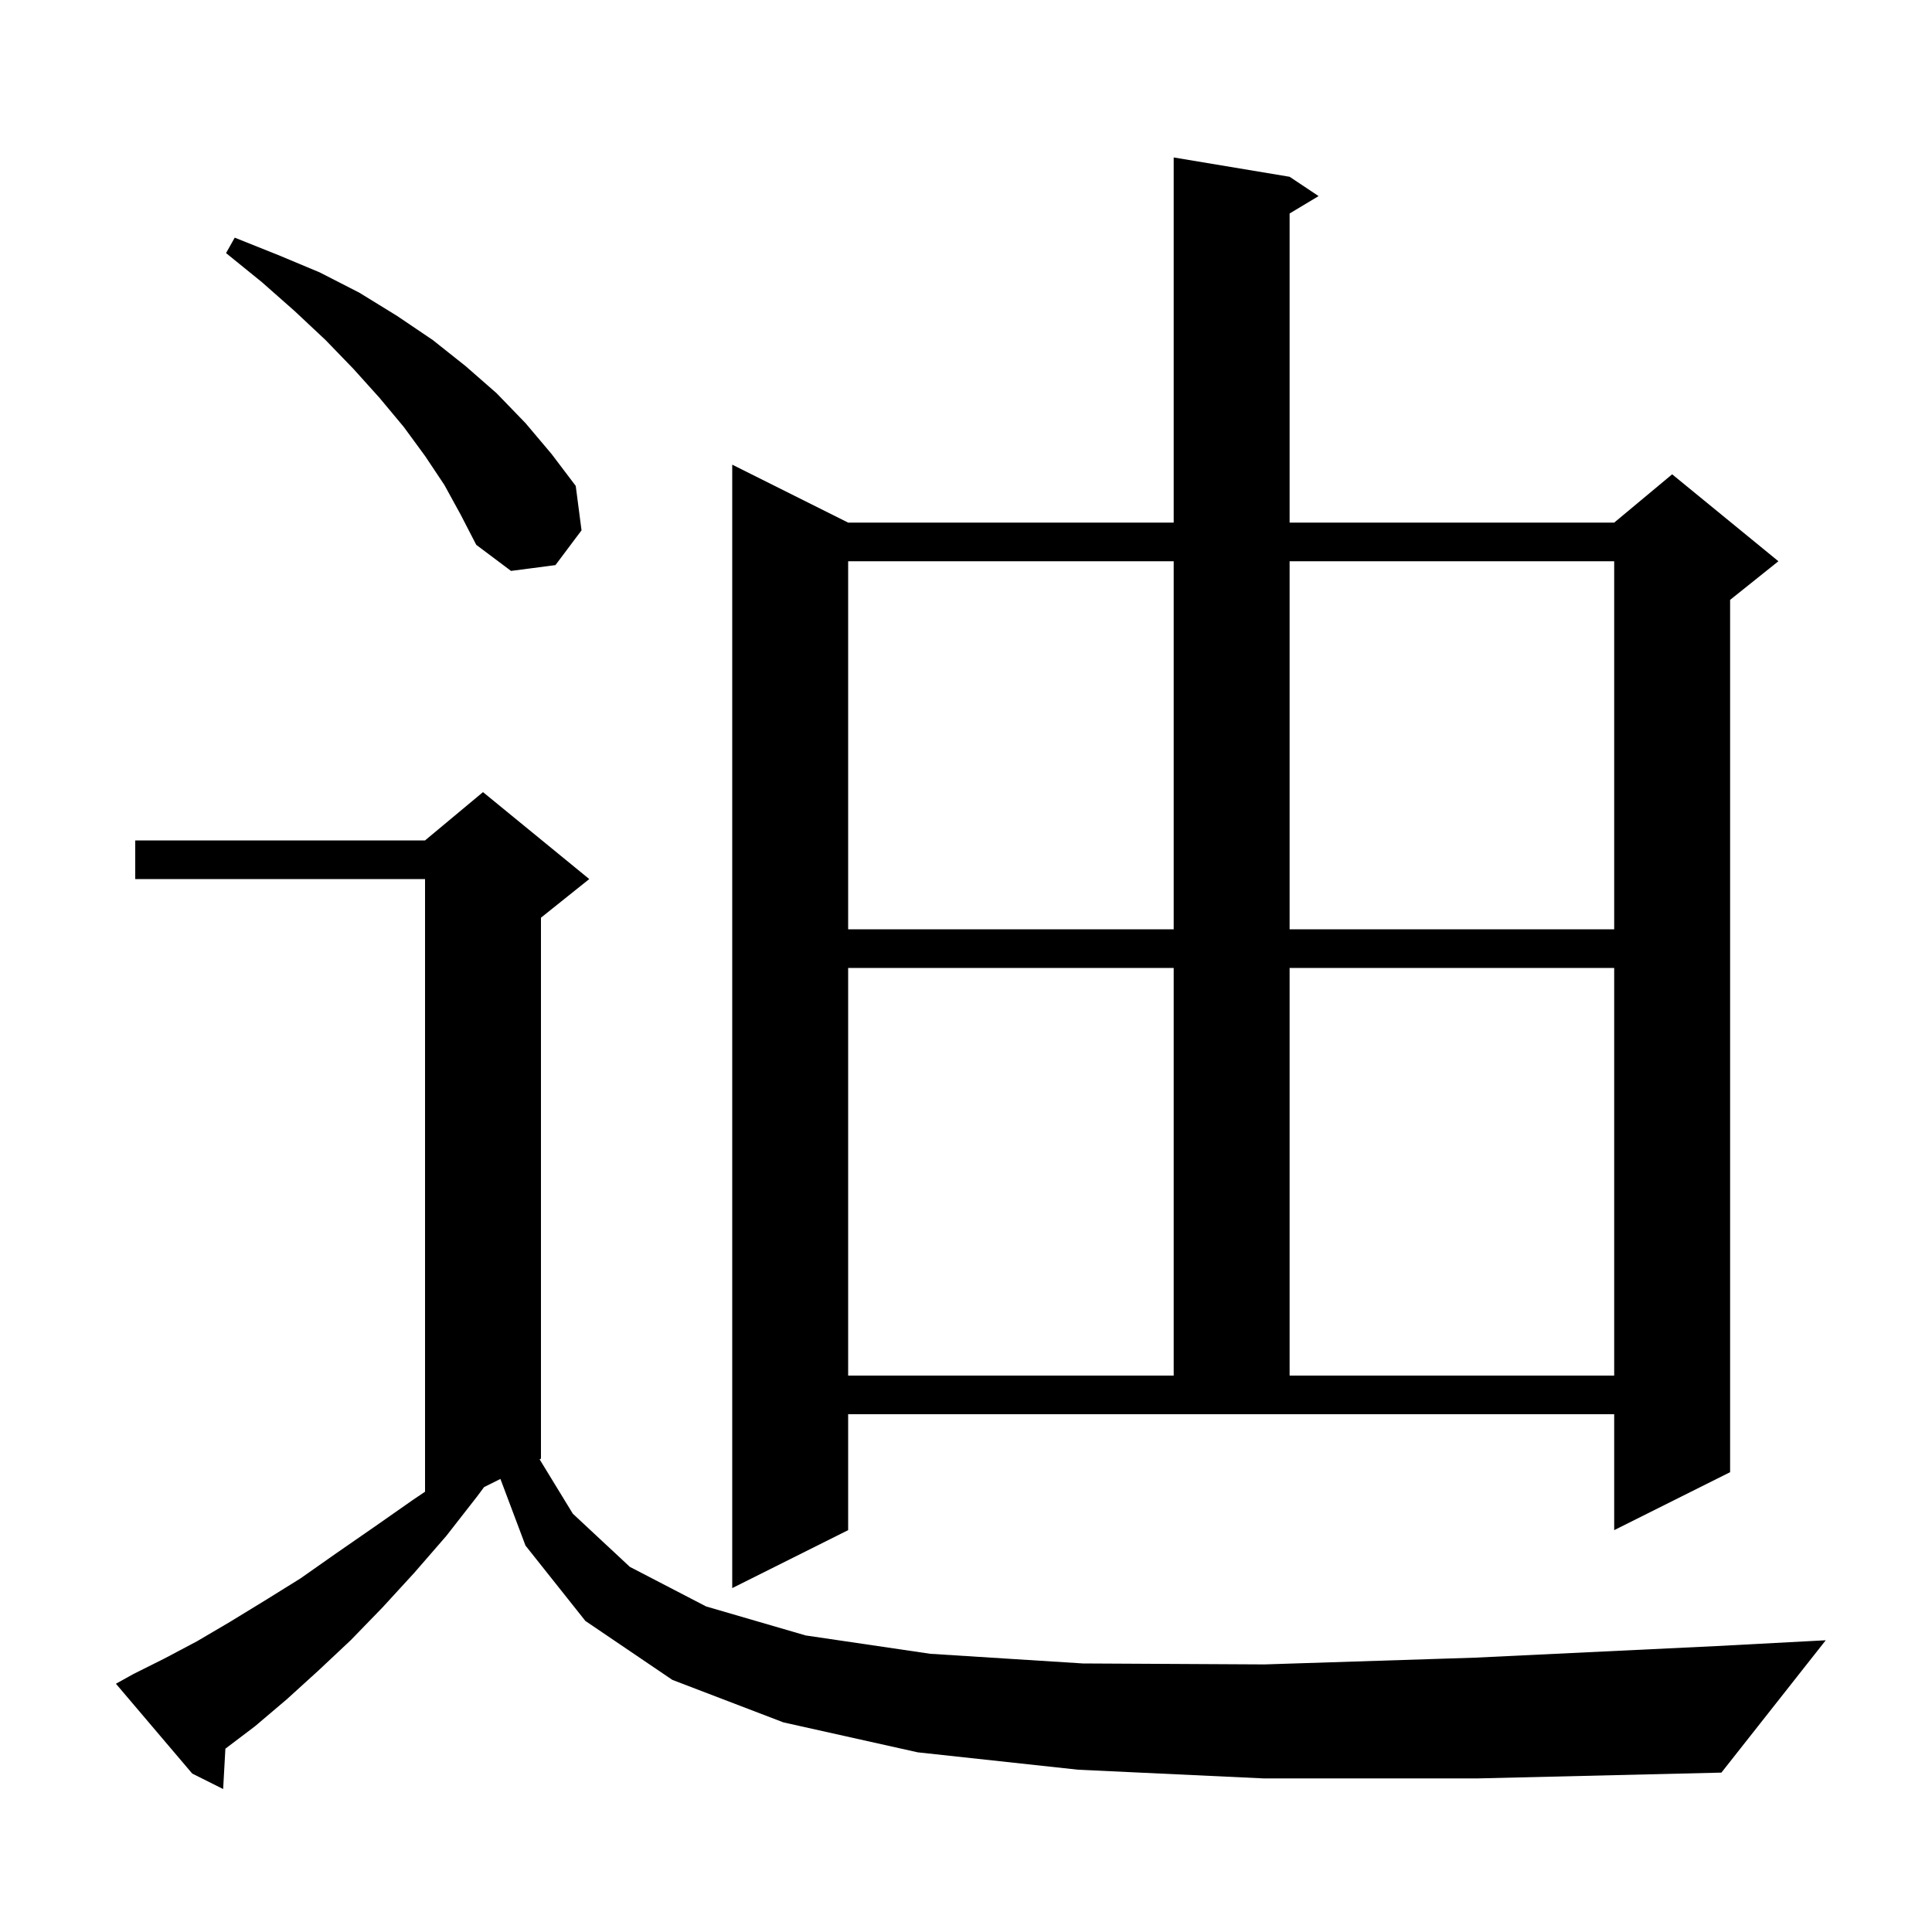 <svg xmlns="http://www.w3.org/2000/svg" xmlns:xlink="http://www.w3.org/1999/xlink" version="1.1" baseProfile="full" viewBox="0 0 200 200" width="200" height="200">
<g fill="black">
<path d="M 130.8 184.1 L 111.6 183.2 L 95.0 181.4 L 81.1 178.3 L 69.6 173.9 L 60.6 167.8 L 54.4 160.0 L 51.803 153.099 L 50.111 153.944 L 49.4 154.9 L 46.2 159.0 L 42.9 162.8 L 39.6 166.4 L 36.3 169.8 L 33.0 172.9 L 29.7 175.9 L 26.4 178.7 L 23.332 181.024 L 23.1 185.2 L 19.9 183.6 L 12.0 174.3 L 13.8 173.3 L 17.0 171.7 L 20.4 169.9 L 23.8 167.9 L 27.4 165.7 L 31.1 163.4 L 34.8 160.8 L 38.7 158.1 L 42.7 155.3 L 44.0 154.423 L 44.0 91.0 L 14.0 91.0 L 14.0 87.0 L 44.0 87.0 L 50.0 82.0 L 61.0 91.0 L 56.0 95.0 L 56.0 151.0 L 55.86 151.07 L 59.3 156.7 L 65.2 162.2 L 73.1 166.3 L 83.4 169.3 L 96.3 171.2 L 112.1 172.2 L 130.9 172.3 L 152.7 171.6 L 177.7 170.4 L 189.0 169.8 L 178.2 183.5 L 153.0 184.1 Z M 87.8 158.4 L 75.8 164.4 L 75.8 48.1 L 87.8 54.1 L 121.5 54.1 L 121.5 16.3 L 133.5 18.3 L 136.5 20.3 L 133.5 22.1 L 133.5 54.1 L 167.1 54.1 L 173.1 49.1 L 184.1 58.1 L 179.1 62.1 L 179.1 152.4 L 167.1 158.4 L 167.1 146.4 L 87.8 146.4 Z M 87.8 100.2 L 87.8 142.4 L 121.5 142.4 L 121.5 100.2 Z M 133.5 100.2 L 133.5 142.4 L 167.1 142.4 L 167.1 100.2 Z M 87.8 58.1 L 87.8 96.2 L 121.5 96.2 L 121.5 58.1 Z M 133.5 58.1 L 133.5 96.2 L 167.1 96.2 L 167.1 58.1 Z M 46.0 50.2 L 44.0 47.2 L 41.8 44.2 L 39.3 41.2 L 36.6 38.2 L 33.7 35.2 L 30.5 32.2 L 27.1 29.2 L 23.4 26.2 L 24.3 24.6 L 28.8 26.4 L 33.1 28.2 L 37.2 30.3 L 41.1 32.7 L 44.8 35.2 L 48.2 37.9 L 51.4 40.7 L 54.4 43.8 L 57.1 47.0 L 59.6 50.3 L 60.2 54.9 L 57.5 58.5 L 52.9 59.1 L 49.3 56.4 L 47.7 53.3 Z " />
</g>
</svg>
